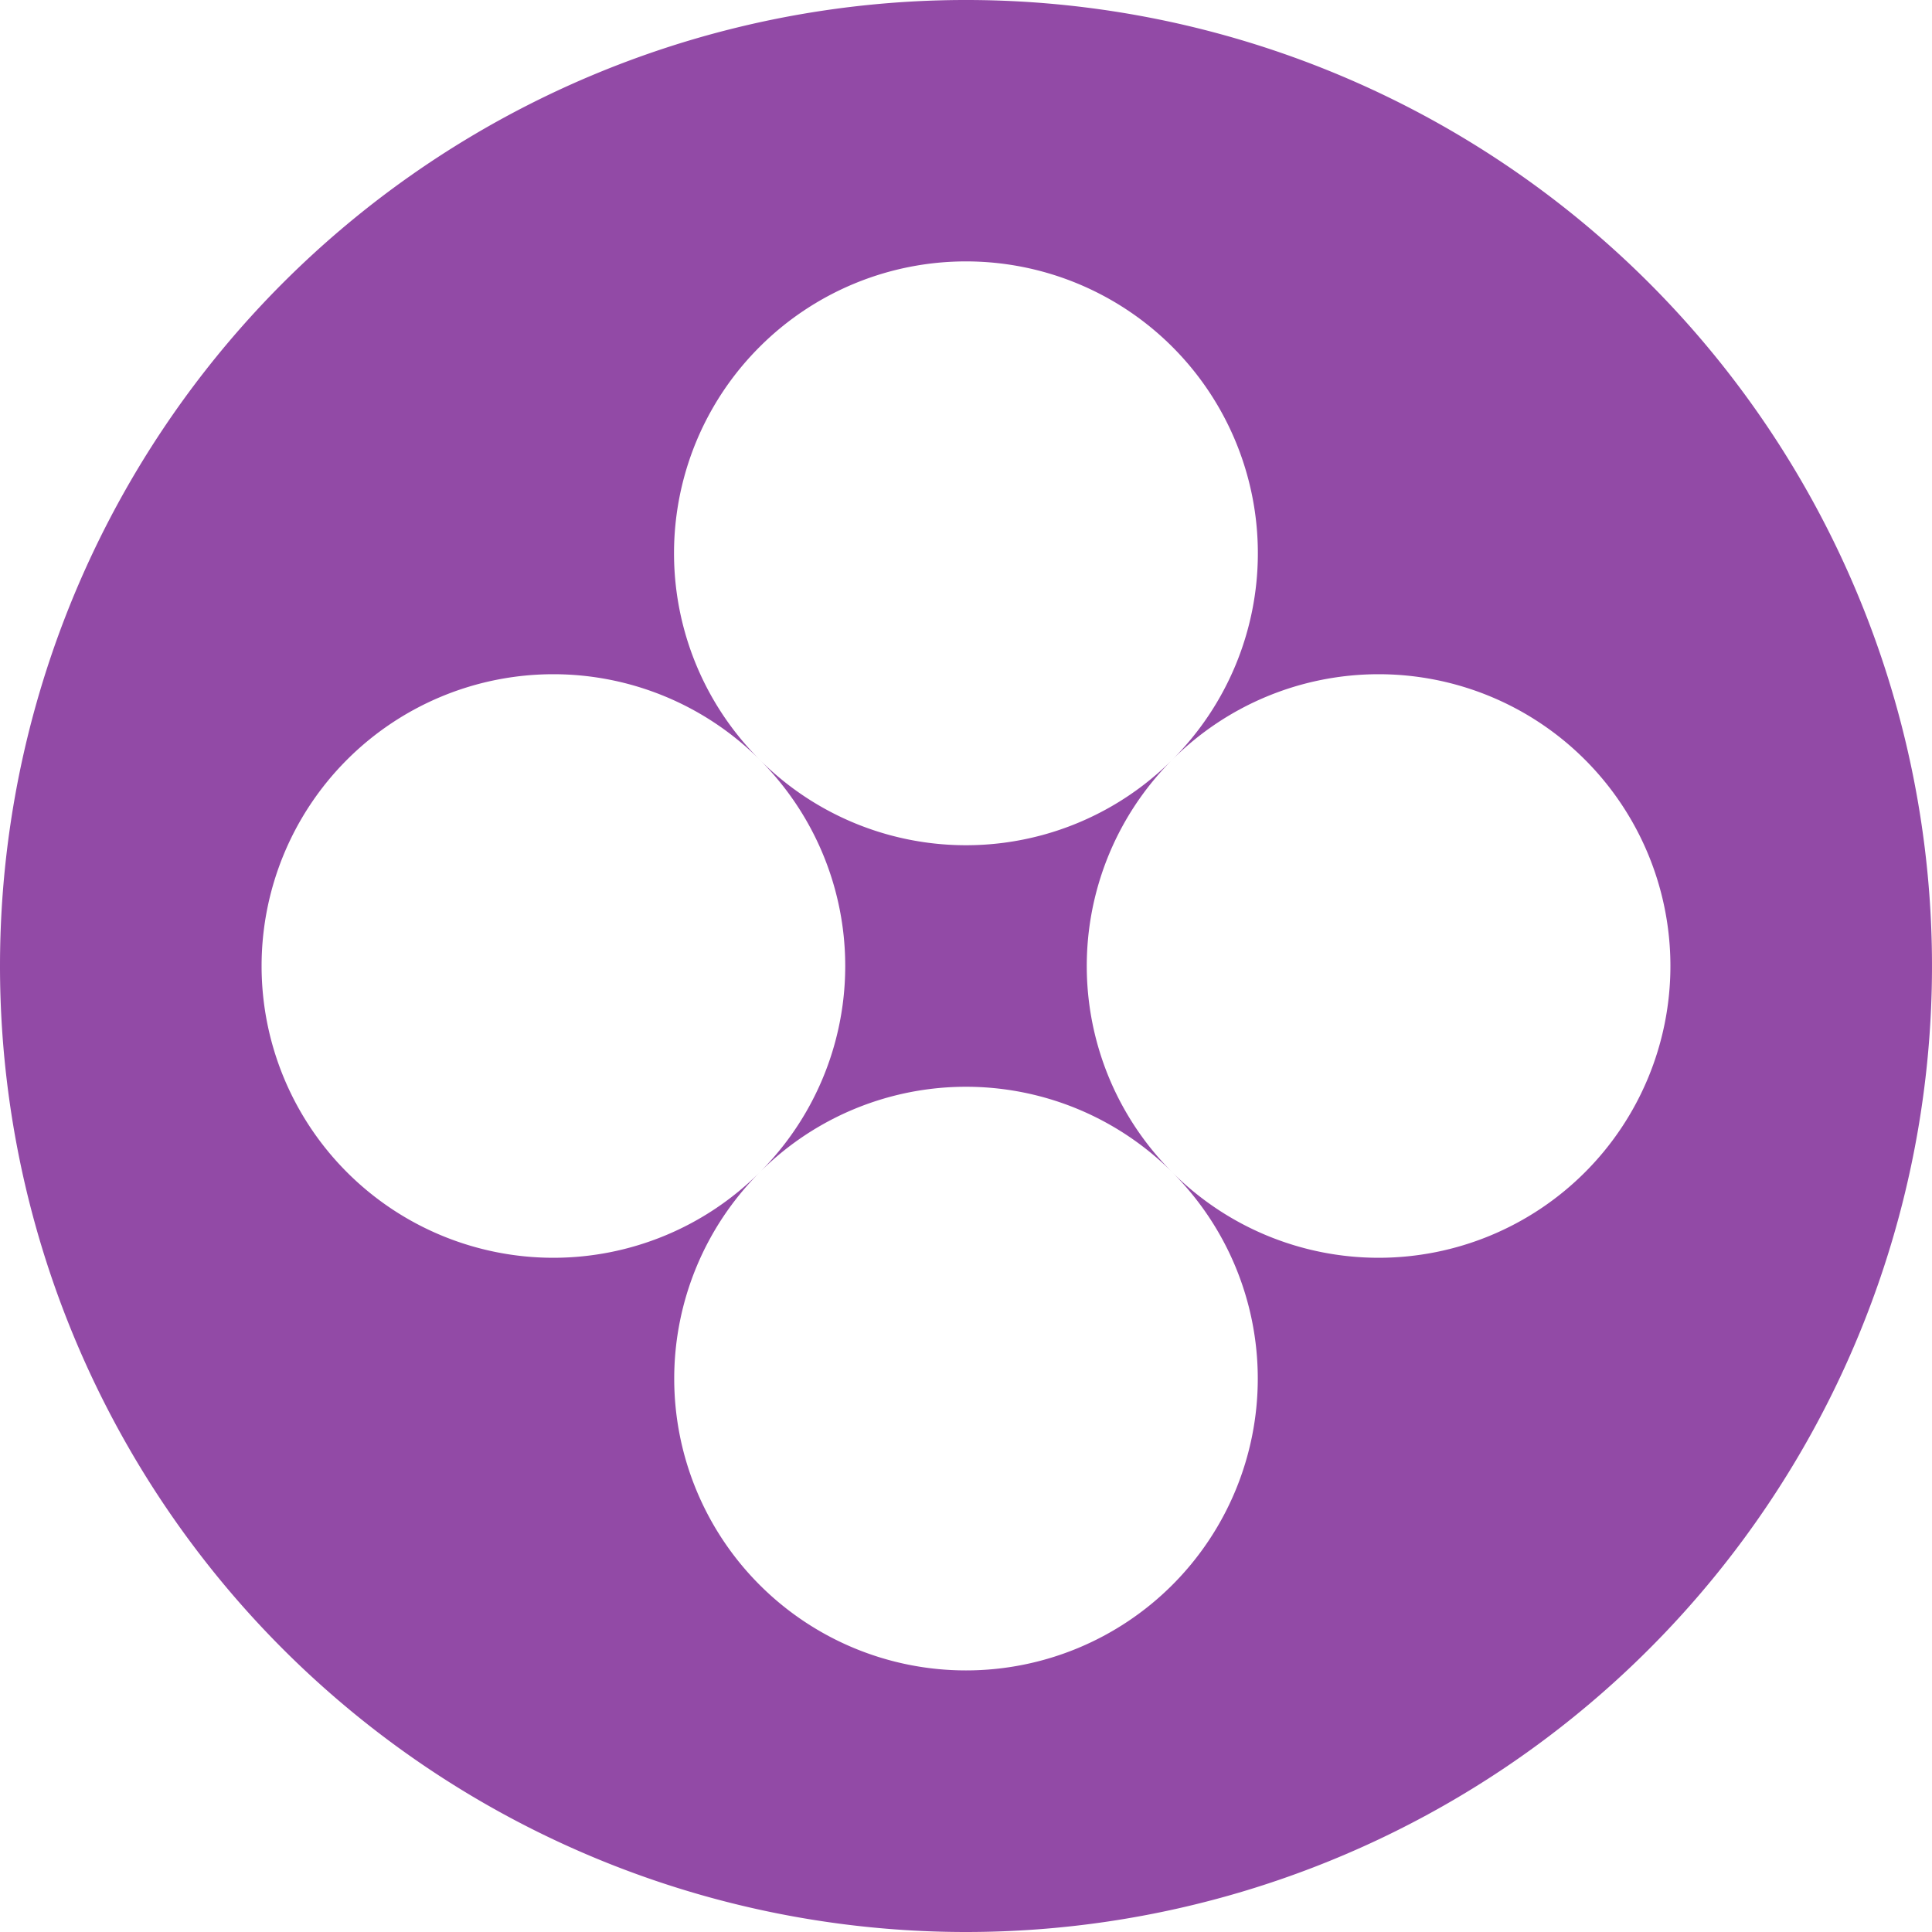 <?xml version="1.0" encoding="UTF-8"?> <svg xmlns="http://www.w3.org/2000/svg" viewBox="0 0 88 88"> <defs> <style>.cls-1,.cls-2{fill:#924aa6;}.cls-2{fill-rule:evenodd;}</style> </defs> <title>777Ресурс 1</title> <g id="Слой_2" data-name="Слой 2"> <g id="Слой_1-2" data-name="Слой 1"> <path class="cls-1" d="M53.4,34.6a13.28,13.28,0,0,0,0,18.8,13.28,13.28,0,0,0-18.8,0,13.28,13.28,0,0,0,0-18.8A13.28,13.28,0,0,0,53.4,34.6Z"></path> <path class="cls-2" d="M44,88A44,44,0,1,0,0,44,44,44,0,0,0,44,88ZM34.6,15.8a13.28,13.28,0,0,0,0,18.8,13.29,13.29,0,1,0,0,18.8,13.29,13.29,0,1,0,18.8,0,13.29,13.29,0,1,0,0-18.8A13.29,13.29,0,0,0,34.6,15.8Z"></path> </g> </g> </svg> 